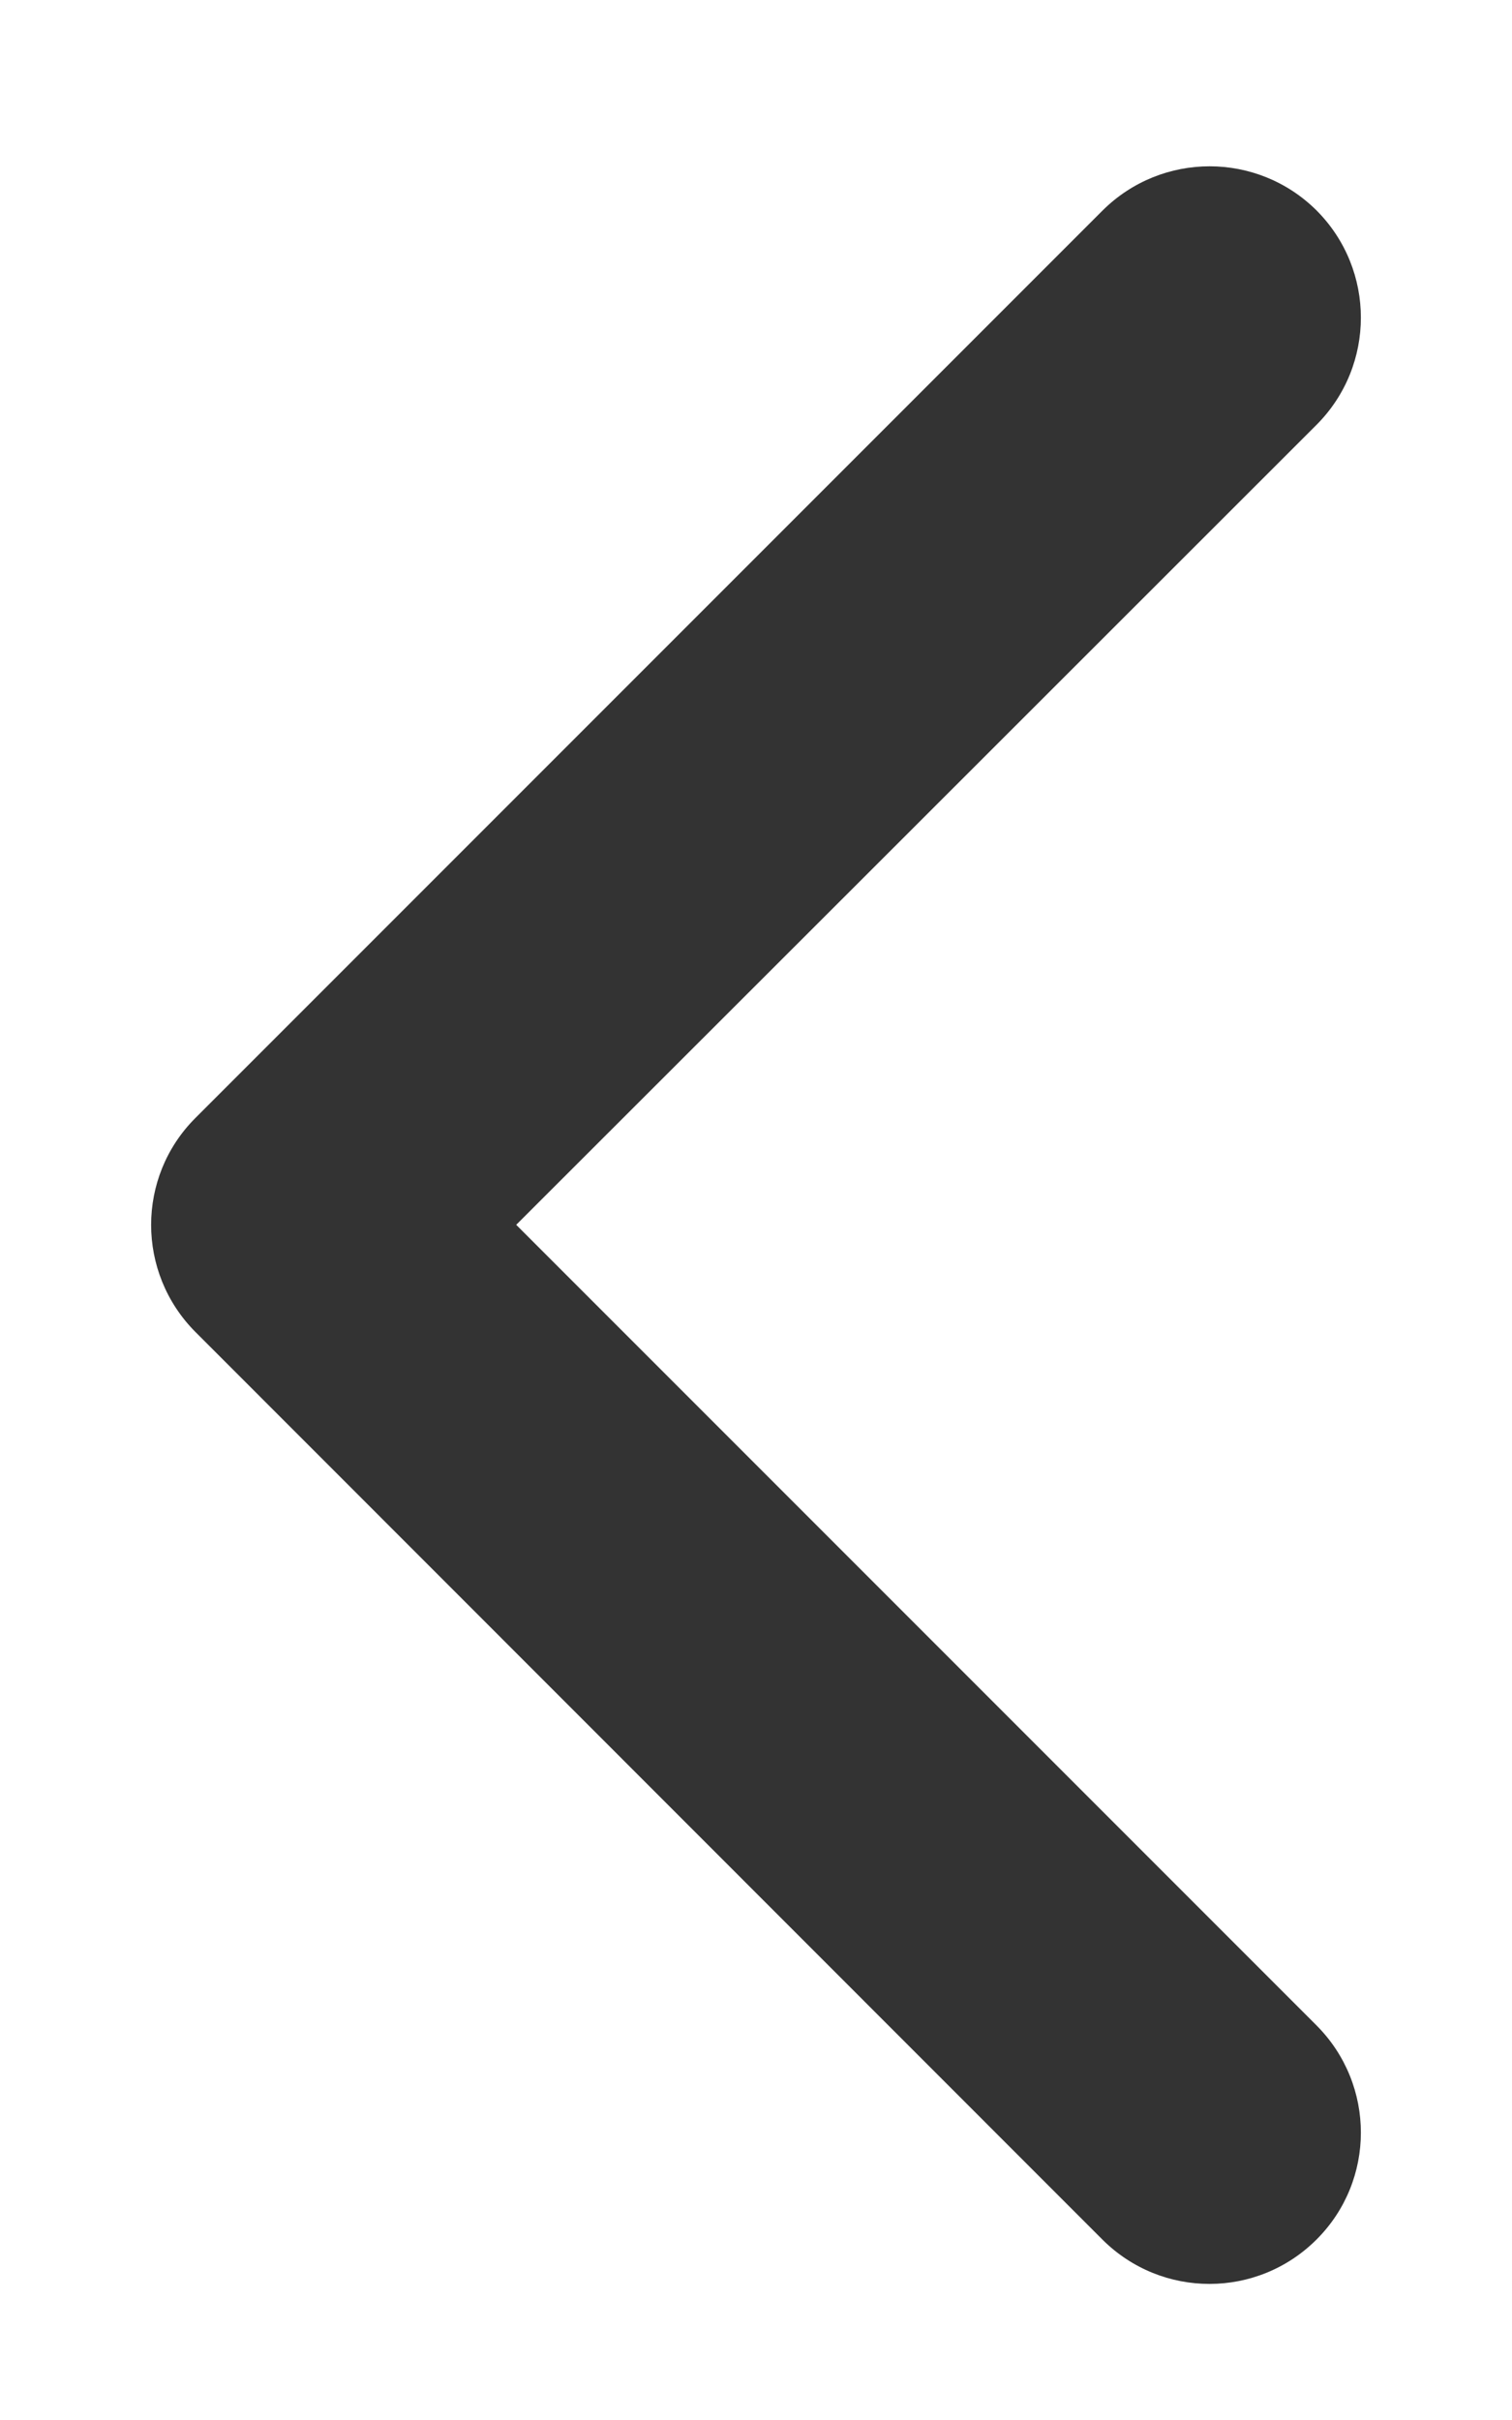 <svg width="5" height="8" viewBox="0 0 5 8" fill="none" xmlns="http://www.w3.org/2000/svg">
<path fill-rule="evenodd" clip-rule="evenodd" d="M4.354 7.403C4.158 7.599 3.842 7.599 3.646 7.404L0.646 4.403C0.451 4.207 0.451 3.891 0.646 3.696L3.646 0.696C3.842 0.501 4.158 0.501 4.354 0.696C4.549 0.892 4.549 1.208 4.354 1.404L2.854 2.903L1.707 4.049L4.354 6.696C4.549 6.892 4.549 7.208 4.354 7.403Z" fill="#333333"/>
</svg>
